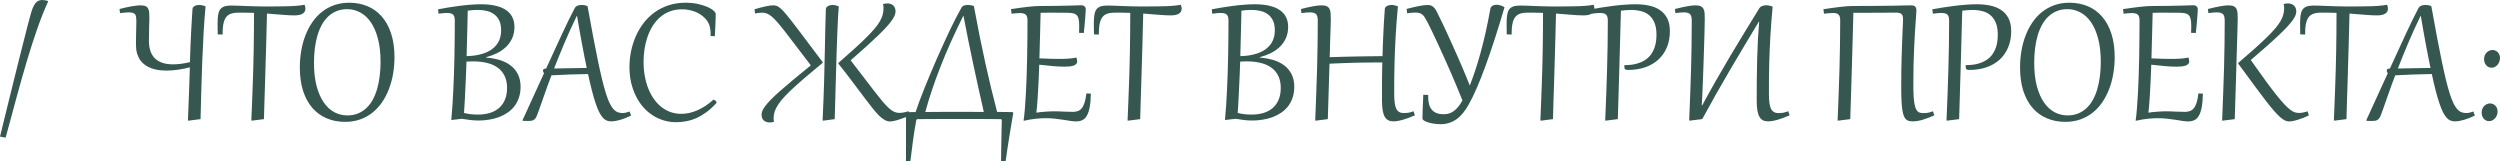 <?xml version="1.0" encoding="UTF-8"?> <svg xmlns="http://www.w3.org/2000/svg" viewBox="0 0 493.271 31.836" fill="none"><path d="M0 26.953C0.469 25.046 0.921 23.2 1.357 21.416C1.8 19.626 2.22 17.926 2.617 16.318C3.014 14.71 3.389 13.203 3.74 11.797C4.098 10.384 4.424 9.098 4.717 7.939C5.01 6.781 5.27 5.758 5.498 4.873C5.732 3.988 5.928 3.265 6.084 2.705C6.221 2.217 6.364 1.8 6.514 1.455C6.663 1.11 6.826 0.83 7.002 0.615C7.184 0.4 7.383 0.244 7.598 0.146C7.819 0.049 8.066 0 8.34 0C8.646 0 9.02 0.065 9.463 0.195L9.502 0.283C8.773 1.872 8.07 3.633 7.393 5.566C6.715 7.493 6.038 9.583 5.361 11.836C4.691 14.089 4.007 16.494 3.311 19.053C2.614 21.611 1.882 24.313 1.113 27.158L0 26.953Z" fill="#36574F"></path><path d="M26.904 4.15C26.904 3.844 26.888 3.584 26.856 3.369C26.829 3.148 26.764 2.969 26.66 2.832C26.556 2.695 26.406 2.598 26.211 2.539C26.022 2.474 25.768 2.441 25.449 2.441C25.234 2.441 24.971 2.454 24.658 2.48C24.346 2.5 24.02 2.536 23.682 2.588L23.584 1.777C24.541 1.53 25.361 1.348 26.045 1.23C26.735 1.113 27.305 1.055 27.754 1.055C28.184 1.055 28.512 1.113 28.74 1.23C28.975 1.341 29.144 1.507 29.248 1.729C29.359 1.95 29.424 2.223 29.443 2.549C29.463 2.874 29.473 3.245 29.473 3.662C29.473 4.131 29.456 4.727 29.424 5.449C29.398 6.172 29.385 7.044 29.385 8.066C29.385 8.743 29.469 9.365 29.639 9.932C29.808 10.498 30.078 10.986 30.449 11.396C30.827 11.807 31.318 12.126 31.924 12.354C32.529 12.581 33.268 12.695 34.141 12.695C34.616 12.695 35.127 12.663 35.674 12.598C36.227 12.526 36.829 12.412 37.48 12.256C37.5 11.663 37.516 11.107 37.529 10.586C37.549 10.059 37.568 9.544 37.588 9.043C37.607 8.535 37.63 8.027 37.656 7.52C37.682 7.005 37.708 6.462 37.734 5.889C37.767 5.309 37.803 4.688 37.842 4.023C37.881 3.353 37.926 2.611 37.978 1.797C37.985 1.654 38.027 1.533 38.105 1.436C38.19 1.331 38.294 1.247 38.418 1.182C38.542 1.11 38.682 1.058 38.838 1.025C38.994 0.993 39.15 0.977 39.307 0.977C39.495 0.977 39.697 1.003 39.912 1.055C40.133 1.1 40.348 1.169 40.557 1.26C40.4 2.972 40.27 4.753 40.166 6.602C40.062 8.444 39.974 10.312 39.902 12.207C39.831 14.102 39.769 16.003 39.717 17.91C39.671 19.811 39.622 21.676 39.57 23.506L37.256 23.799L37.08 23.779C37.171 21.702 37.246 19.792 37.305 18.047C37.37 16.296 37.422 14.707 37.461 13.281C36.751 13.464 36.006 13.617 35.225 13.74C34.45 13.864 33.669 13.926 32.881 13.926C32.354 13.926 31.836 13.893 31.328 13.828C30.827 13.757 30.351 13.643 29.902 13.486C29.453 13.324 29.04 13.112 28.662 12.852C28.284 12.591 27.959 12.272 27.685 11.895C27.419 11.517 27.207 11.074 27.051 10.566C26.901 10.052 26.826 9.463 26.826 8.799C26.826 8.48 26.829 8.122 26.836 7.725C26.843 7.321 26.849 6.911 26.856 6.494C26.869 6.071 26.878 5.658 26.885 5.254C26.898 4.85 26.904 4.482 26.904 4.15Z" fill="#36574F"></path><path d="M43.926 6.816L42.959 6.787C42.939 5.999 42.93 5.299 42.93 4.688C42.93 4.056 42.959 3.516 43.018 3.066C43.076 2.611 43.196 2.236 43.379 1.943C43.568 1.65 43.838 1.436 44.19 1.299C44.548 1.162 45.02 1.094 45.605 1.094C45.976 1.094 46.403 1.104 46.885 1.123C47.367 1.143 47.874 1.162 48.408 1.182C48.942 1.201 49.489 1.221 50.049 1.24C50.615 1.26 51.162 1.27 51.69 1.27C52.575 1.27 53.356 1.27 54.033 1.27C54.71 1.263 55.312 1.257 55.84 1.25C56.367 1.243 56.829 1.234 57.226 1.221C57.624 1.208 57.985 1.188 58.31 1.162C58.643 1.136 58.949 1.107 59.229 1.074C59.515 1.035 59.805 0.99 60.098 0.938C60.208 1.25 60.264 1.507 60.264 1.709C60.264 2.139 60.081 2.467 59.717 2.695C59.359 2.923 58.825 3.037 58.115 3.037C57.445 3.037 56.654 2.998 55.742 2.92C54.837 2.835 53.815 2.754 52.676 2.676C52.656 3.639 52.63 4.668 52.598 5.762C52.572 6.855 52.542 7.988 52.51 9.16C52.477 10.326 52.441 11.52 52.402 12.744C52.37 13.962 52.334 15.182 52.295 16.406C52.256 17.624 52.217 18.831 52.178 20.029C52.145 21.227 52.113 22.386 52.08 23.506L49.766 23.799L49.59 23.779C49.642 22.536 49.691 21.344 49.736 20.205C49.782 19.059 49.824 17.936 49.863 16.836C49.902 15.736 49.938 14.639 49.971 13.545C50.003 12.445 50.029 11.315 50.049 10.156C50.068 8.997 50.085 7.793 50.098 6.543C50.111 5.286 50.117 3.952 50.117 2.539C49.746 2.526 49.368 2.516 48.984 2.51C48.6 2.497 48.21 2.49 47.813 2.49C47.415 2.49 47.044 2.497 46.699 2.51C46.354 2.523 46.038 2.568 45.752 2.646C45.465 2.725 45.208 2.848 44.98 3.018C44.753 3.18 44.561 3.415 44.404 3.721C44.248 4.02 44.128 4.404 44.043 4.873C43.965 5.342 43.926 5.915 43.926 6.592V6.816Z" fill="#36574F"></path><path d="M68.096 24.043C66.787 24.043 65.586 23.815 64.492 23.359C63.398 22.904 62.454 22.227 61.66 21.328C60.872 20.43 60.257 19.313 59.815 17.979C59.378 16.637 59.16 15.081 59.16 13.311C59.16 12.191 59.251 11.097 59.434 10.029C59.616 8.962 59.889 7.956 60.254 7.012C60.618 6.061 61.071 5.192 61.611 4.404C62.152 3.61 62.783 2.926 63.506 2.354C64.228 1.781 65.039 1.335 65.937 1.016C66.836 0.697 67.822 0.537 68.897 0.537C70.205 0.537 71.406 0.765 72.5 1.221C73.594 1.676 74.534 2.354 75.322 3.252C76.116 4.15 76.732 5.27 77.168 6.611C77.611 7.952 77.832 9.505 77.832 11.27C77.832 12.389 77.741 13.483 77.559 14.551C77.376 15.618 77.103 16.628 76.738 17.578C76.374 18.522 75.921 19.391 75.381 20.186C74.841 20.973 74.209 21.654 73.486 22.227C72.764 22.799 71.953 23.245 71.055 23.564C70.156 23.883 69.17 24.043 68.096 24.043ZM68.535 22.773C69.29 22.773 69.977 22.65 70.596 22.402C71.214 22.155 71.764 21.807 72.246 21.357C72.734 20.908 73.158 20.365 73.516 19.727C73.874 19.089 74.167 18.379 74.395 17.598C74.629 16.81 74.801 15.964 74.912 15.059C75.029 14.154 75.088 13.203 75.088 12.207C75.088 10.436 74.912 8.9 74.56 7.598C74.215 6.289 73.744 5.208 73.145 4.355C72.546 3.496 71.846 2.858 71.045 2.441C70.251 2.018 69.404 1.807 68.506 1.807C67.751 1.807 67.064 1.93 66.445 2.178C65.827 2.425 65.274 2.773 64.785 3.223C64.303 3.672 63.883 4.215 63.525 4.854C63.167 5.492 62.871 6.204 62.637 6.992C62.409 7.773 62.236 8.62 62.119 9.531C62.009 10.436 61.953 11.383 61.953 12.373C61.953 14.144 62.126 15.684 62.471 16.992C62.822 18.294 63.297 19.375 63.896 20.234C64.495 21.087 65.192 21.725 65.986 22.148C66.787 22.565 67.637 22.773 68.535 22.773Z" fill="#36574F"></path><path d="M91.553 22.285C92.041 22.409 92.506 22.493 92.949 22.539C93.392 22.585 93.838 22.607 94.287 22.607C95.094 22.607 95.85 22.51 96.553 22.314C97.256 22.113 97.865 21.8 98.379 21.377C98.9 20.947 99.307 20.4 99.6 19.736C99.899 19.066 100.049 18.265 100.049 17.334C100.049 16.468 99.899 15.71 99.6 15.059C99.3 14.401 98.864 13.854 98.291 13.418C97.725 12.982 97.025 12.656 96.191 12.441C95.358 12.22 94.408 12.109 93.34 12.109C93.132 12.109 92.917 12.116 92.695 12.129C92.48 12.135 92.262 12.145 92.041 12.158C92.028 12.555 92.012 13.021 91.992 13.555C91.973 14.082 91.95 14.648 91.924 15.254C91.898 15.859 91.868 16.484 91.836 17.129C91.81 17.773 91.78 18.405 91.748 19.023C91.716 19.642 91.683 20.231 91.65 20.791C91.618 21.351 91.585 21.849 91.553 22.285ZM92.285 2.109C92.279 2.533 92.269 3.053 92.256 3.672C92.243 4.284 92.227 4.974 92.207 5.742C92.188 6.504 92.165 7.334 92.139 8.232C92.119 9.131 92.096 10.078 92.07 11.074C92.637 11.061 93.197 11.016 93.75 10.938C94.31 10.853 94.841 10.729 95.342 10.566C95.85 10.404 96.318 10.192 96.748 9.932C97.178 9.665 97.549 9.346 97.861 8.975C98.18 8.604 98.428 8.171 98.604 7.676C98.786 7.174 98.877 6.605 98.877 5.967C98.877 5.218 98.756 4.587 98.516 4.072C98.275 3.558 97.943 3.145 97.52 2.832C97.103 2.52 96.611 2.295 96.045 2.158C95.485 2.021 94.883 1.953 94.238 1.953C93.926 1.953 93.604 1.966 93.272 1.992C92.946 2.018 92.617 2.057 92.285 2.109ZM89.736 4.102C89.736 3.828 89.713 3.594 89.668 3.398C89.622 3.203 89.541 3.044 89.424 2.92C89.313 2.796 89.157 2.705 88.955 2.646C88.753 2.588 88.496 2.559 88.184 2.559C87.754 2.559 87.204 2.607 86.533 2.705L86.435 1.836C87.028 1.725 87.673 1.611 88.369 1.494C89.066 1.377 89.782 1.27 90.518 1.172C91.26 1.074 92.002 0.996 92.744 0.938C93.493 0.872 94.216 0.84 94.912 0.84C95.479 0.84 96.035 0.869 96.582 0.928C97.129 0.986 97.647 1.084 98.135 1.221C98.623 1.351 99.072 1.53 99.482 1.758C99.892 1.979 100.247 2.256 100.547 2.588C100.846 2.92 101.081 3.314 101.25 3.77C101.419 4.219 101.504 4.736 101.504 5.322C101.504 6.162 101.351 6.911 101.045 7.568C100.745 8.219 100.339 8.789 99.824 9.277C99.31 9.759 98.718 10.166 98.047 10.498C97.376 10.824 96.67 11.084 95.928 11.279V11.367C96.904 11.439 97.806 11.602 98.633 11.855C99.46 12.109 100.176 12.471 100.781 12.939C101.387 13.408 101.859 13.988 102.197 14.678C102.542 15.368 102.715 16.185 102.715 17.129C102.715 17.923 102.604 18.639 102.383 19.277C102.168 19.915 101.869 20.482 101.484 20.977C101.1 21.471 100.645 21.895 100.117 22.246C99.596 22.598 99.03 22.887 98.418 23.115C97.806 23.343 97.161 23.509 96.484 23.613C95.807 23.724 95.124 23.779 94.434 23.779C93.861 23.779 93.311 23.747 92.783 23.682C92.262 23.617 91.706 23.535 91.113 23.437L89.219 23.662L89.043 23.643C89.128 22.783 89.202 21.855 89.268 20.859C89.339 19.863 89.398 18.822 89.443 17.734C89.496 16.647 89.541 15.531 89.58 14.385C89.619 13.239 89.648 12.087 89.668 10.928C89.694 9.762 89.71 8.607 89.717 7.461C89.73 6.309 89.736 5.189 89.736 4.102Z" fill="#36574F"></path><path d="M107.588 18.193C107.354 18.857 107.148 19.437 106.973 19.932C106.803 20.42 106.654 20.846 106.523 21.211C106.393 21.576 106.279 21.891 106.182 22.158C106.084 22.419 105.993 22.656 105.908 22.871C105.804 23.118 105.687 23.311 105.557 23.447C105.426 23.584 105.286 23.682 105.137 23.74C104.987 23.805 104.824 23.841 104.649 23.848C104.473 23.861 104.287 23.867 104.092 23.867C103.981 23.867 103.844 23.864 103.682 23.857C103.512 23.857 103.359 23.854 103.223 23.848L103.086 23.75C103.867 22.057 104.606 20.439 105.303 18.896C106.006 17.354 106.683 15.876 107.334 14.463C107.197 14.248 107.129 14.069 107.129 13.926C107.129 13.665 107.337 13.532 107.754 13.525C108.945 10.908 110.007 8.604 110.938 6.611C111.868 4.613 112.689 2.943 113.398 1.602C113.463 1.478 113.548 1.377 113.652 1.299C113.757 1.214 113.87 1.149 113.994 1.104C114.118 1.058 114.248 1.025 114.385 1.006C114.521 0.986 114.655 0.977 114.785 0.977C114.974 0.977 115.159 0.993 115.342 1.025C115.524 1.058 115.719 1.12 115.928 1.211C116.338 3.47 116.712 5.505 117.051 7.314C117.396 9.118 117.715 10.726 118.008 12.139C118.301 13.551 118.578 14.785 118.838 15.84C119.098 16.888 119.349 17.79 119.59 18.545C119.831 19.294 120.072 19.912 120.313 20.4C120.553 20.889 120.801 21.273 121.055 21.553C121.315 21.833 121.588 22.028 121.875 22.139C122.161 22.249 122.474 22.305 122.813 22.305C123.034 22.305 123.258 22.279 123.486 22.227C123.714 22.174 123.965 22.1 124.238 22.002L124.512 22.803C123.763 23.174 123.047 23.457 122.363 23.652C121.68 23.848 121.074 23.945 120.547 23.945C120.247 23.945 119.964 23.89 119.697 23.779C119.437 23.669 119.183 23.48 118.936 23.213C118.695 22.939 118.457 22.575 118.223 22.119C117.995 21.663 117.764 21.091 117.529 20.4C117.295 19.71 117.054 18.89 116.807 17.939C116.559 16.982 116.299 15.872 116.025 14.609C114.821 14.622 113.63 14.652 112.451 14.697C111.279 14.736 110.065 14.792 108.809 14.863C108.555 15.534 108.324 16.149 108.115 16.709C107.914 17.269 107.738 17.764 107.588 18.193ZM115.771 13.408C115.635 12.764 115.488 12.051 115.332 11.27C115.176 10.482 115.016 9.652 114.854 8.779C114.691 7.9 114.525 6.986 114.356 6.035C114.186 5.085 114.02 4.121 113.858 3.145H113.799C112.861 5.085 112.025 6.93 111.289 8.682C110.553 10.433 109.899 12.044 109.326 13.516C110.446 13.49 111.53 13.47 112.578 13.457C113.626 13.437 114.691 13.421 115.771 13.408Z" fill="#36574F"></path><path d="M135.283 0.537C136.136 0.537 136.924 0.615 137.646 0.771C138.376 0.928 139.004 1.12 139.531 1.348C140.059 1.576 140.472 1.82 140.772 2.08C141.071 2.34 141.221 2.578 141.221 2.793C141.221 3.242 141.204 3.825 141.172 4.541C141.139 5.257 141.097 6.123 141.045 7.139L140.195 7.109C140.202 7.018 140.205 6.934 140.205 6.855C140.212 6.771 140.215 6.683 140.215 6.592C140.208 6.143 140.156 5.716 140.059 5.312C139.967 4.902 139.798 4.512 139.551 4.141C139.29 3.77 138.978 3.441 138.613 3.154C138.255 2.868 137.861 2.627 137.432 2.432C137.002 2.236 136.543 2.09 136.055 1.992C135.566 1.888 135.068 1.836 134.561 1.836C133.688 1.836 132.894 1.973 132.178 2.246C131.468 2.513 130.833 2.887 130.273 3.369C129.714 3.844 129.225 4.411 128.809 5.068C128.399 5.719 128.057 6.429 127.783 7.197C127.516 7.965 127.315 8.773 127.178 9.619C127.048 10.466 126.982 11.322 126.982 12.188C126.982 13.21 127.067 14.173 127.236 15.078C127.405 15.983 127.646 16.816 127.959 17.578C128.272 18.34 128.649 19.023 129.092 19.629C129.534 20.234 130.029 20.749 130.576 21.172C131.13 21.589 131.725 21.908 132.363 22.129C133.008 22.35 133.685 22.461 134.394 22.461C134.889 22.461 135.397 22.409 135.918 22.305C136.445 22.194 136.979 22.025 137.52 21.797C138.06 21.563 138.604 21.27 139.15 20.918C139.704 20.56 140.254 20.133 140.801 19.639C140.853 19.665 140.911 19.697 140.976 19.736C141.048 19.775 141.113 19.821 141.172 19.873C141.231 19.919 141.279 19.971 141.318 20.029C141.364 20.088 141.387 20.146 141.387 20.205C141.387 20.244 141.361 20.299 141.309 20.371C140.671 21.074 140.026 21.663 139.375 22.139C138.724 22.614 138.07 22.998 137.412 23.291C136.755 23.584 136.09 23.792 135.42 23.916C134.756 24.046 134.092 24.111 133.428 24.111C132.549 24.111 131.709 23.988 130.908 23.74C130.114 23.499 129.375 23.151 128.691 22.695C128.008 22.24 127.389 21.689 126.836 21.045C126.282 20.394 125.81 19.665 125.42 18.857C125.029 18.05 124.726 17.174 124.512 16.23C124.303 15.28 124.199 14.277 124.199 13.223C124.199 12.207 124.3 11.188 124.502 10.166C124.71 9.137 125.016 8.154 125.42 7.217C125.83 6.279 126.341 5.404 126.953 4.59C127.572 3.776 128.291 3.07 129.111 2.471C129.932 1.865 130.856 1.393 131.885 1.055C132.913 0.71 134.046 0.537 135.283 0.537Z" fill="#36574F"></path><path d="M165.42 12.422C166.624 11.367 167.679 10.43 168.584 9.609C169.495 8.789 170.28 8.05 170.938 7.393C171.602 6.735 172.152 6.146 172.588 5.625C173.024 5.104 173.369 4.619 173.623 4.17C173.883 3.714 174.066 3.278 174.17 2.861C174.274 2.438 174.326 2.002 174.326 1.553C174.326 1.331 174.297 1.117 174.238 0.908L174.268 0.791C174.541 0.713 174.811 0.674 175.078 0.674C175.313 0.674 175.527 0.706 175.723 0.771C175.918 0.837 176.087 0.934 176.23 1.064C176.38 1.195 176.494 1.361 176.572 1.563C176.657 1.758 176.699 1.986 176.699 2.246C176.699 2.487 176.641 2.754 176.523 3.047C176.413 3.333 176.221 3.669 175.947 4.053C175.68 4.43 175.326 4.863 174.883 5.352C174.44 5.833 173.89 6.393 173.232 7.031C172.575 7.663 171.8 8.382 170.908 9.189C170.023 9.99 169.001 10.895 167.842 11.904C168.871 13.226 169.772 14.401 170.547 15.43C171.328 16.452 172.015 17.347 172.608 18.115C173.206 18.883 173.727 19.531 174.17 20.059C174.619 20.586 175.026 21.016 175.391 21.348C175.762 21.673 176.107 21.911 176.426 22.061C176.751 22.204 177.09 22.275 177.441 22.275C177.682 22.275 177.969 22.246 178.301 22.187C178.633 22.129 178.945 22.044 179.238 21.934L179.512 22.734C179.199 22.897 178.857 23.053 178.486 23.203C178.122 23.346 177.76 23.473 177.402 23.584C177.051 23.701 176.719 23.792 176.406 23.857C176.094 23.929 175.84 23.965 175.645 23.965C175.274 23.965 174.912 23.867 174.561 23.672C174.209 23.483 173.831 23.19 173.428 22.793C173.024 22.389 172.578 21.878 172.09 21.26C171.602 20.641 171.039 19.909 170.4 19.062C169.769 18.216 169.043 17.253 168.223 16.172C167.409 15.085 166.471 13.874 165.41 12.539L165.42 12.422ZM162.324 12.393C161.172 13.35 160.13 14.222 159.199 15.01C158.275 15.791 157.454 16.51 156.738 17.168C156.022 17.819 155.404 18.421 154.883 18.975C154.368 19.521 153.945 20.039 153.613 20.527C153.281 21.016 153.034 21.484 152.871 21.934C152.715 22.383 152.637 22.835 152.637 23.291C152.637 23.395 152.643 23.506 152.656 23.623C152.669 23.74 152.686 23.851 152.705 23.955L152.676 24.043C152.533 24.089 152.393 24.118 152.256 24.131C152.126 24.15 151.999 24.16 151.875 24.16C151.38 24.16 150.986 24.027 150.693 23.76C150.407 23.493 150.264 23.125 150.264 22.656C150.264 22.409 150.316 22.148 150.42 21.875C150.524 21.602 150.713 21.286 150.986 20.928C151.26 20.563 151.628 20.143 152.09 19.668C152.552 19.193 153.145 18.636 153.867 17.998C154.59 17.354 155.452 16.615 156.455 15.781C157.458 14.941 158.633 13.978 159.98 12.891C158.848 11.413 157.868 10.13 157.041 9.043C156.221 7.956 155.511 7.028 154.912 6.26C154.313 5.485 153.799 4.857 153.369 4.375C152.946 3.887 152.565 3.506 152.226 3.232C151.888 2.952 151.569 2.76 151.269 2.656C150.977 2.552 150.657 2.5 150.313 2.5C150.124 2.5 149.915 2.516 149.687 2.549C149.46 2.575 149.225 2.611 148.984 2.656L148.877 1.826C149.697 1.585 150.417 1.396 151.035 1.26C151.654 1.123 152.149 1.055 152.52 1.055C152.715 1.055 152.897 1.074 153.066 1.113C153.242 1.146 153.424 1.224 153.613 1.348C153.802 1.465 154.01 1.637 154.238 1.865C154.473 2.087 154.749 2.386 155.068 2.764C155.387 3.141 155.759 3.604 156.182 4.15C156.611 4.697 157.119 5.358 157.705 6.133C158.291 6.901 158.962 7.793 159.717 8.809C160.478 9.818 161.351 10.973 162.334 12.275L162.324 12.393ZM162.305 23.779C162.435 21.012 162.532 18.506 162.598 16.26C162.663 14.014 162.712 11.995 162.744 10.205C162.783 8.408 162.816 6.82 162.842 5.439C162.868 4.053 162.904 2.839 162.949 1.797C162.956 1.647 163.004 1.52 163.096 1.416C163.193 1.312 163.307 1.227 163.438 1.162C163.568 1.097 163.704 1.051 163.848 1.025C163.997 0.993 164.128 0.977 164.238 0.977C164.492 0.977 164.723 1.006 164.932 1.064C165.14 1.123 165.329 1.188 165.498 1.26C165.446 1.774 165.397 2.474 165.352 3.359C165.306 4.245 165.26 5.264 165.215 6.416C165.169 7.568 165.124 8.831 165.078 10.205C165.039 11.572 164.997 12.995 164.951 14.473C164.912 15.944 164.87 17.448 164.824 18.984C164.785 20.514 164.743 22.021 164.697 23.506L162.48 23.799L162.305 23.779Z" fill="#36574F"></path><path d="M197.519 31.807C197.526 31.234 197.532 30.645 197.539 30.039C197.552 29.434 197.562 28.844 197.568 28.271C197.581 27.699 197.591 27.152 197.598 26.631C197.611 26.117 197.62 25.658 197.627 25.254C197.633 24.857 197.64 24.531 197.646 24.277C197.653 24.023 197.656 23.87 197.656 23.818C197.656 23.669 197.63 23.577 197.578 23.545C197.532 23.519 197.428 23.506 197.266 23.506C196.231 23.499 195.241 23.493 194.297 23.486C193.359 23.48 192.406 23.477 191.436 23.477H189.453C187.676 23.477 186.104 23.48 184.736 23.486C183.369 23.486 182.188 23.493 181.191 23.506C181.107 23.506 181.038 23.509 180.986 23.516C180.941 23.522 180.902 23.538 180.869 23.564C180.843 23.59 180.82 23.63 180.801 23.682C180.788 23.734 180.772 23.809 180.752 23.906C180.511 25.228 180.303 26.543 180.127 27.852C179.951 29.167 179.782 30.495 179.619 31.836L178.75 31.807C178.756 31.409 178.76 31.016 178.76 30.625C178.76 30.234 178.76 29.844 178.76 29.453V24.717C178.76 24.32 178.76 23.923 178.76 23.525C178.76 23.128 178.756 22.731 178.75 22.334C178.75 22.217 178.815 22.152 178.945 22.139C179.219 22.132 179.499 22.126 179.785 22.119C180.072 22.113 180.361 22.109 180.654 22.109C180.856 21.497 181.104 20.794 181.396 20C181.696 19.206 182.025 18.356 182.383 17.451C182.747 16.546 183.135 15.602 183.545 14.619C183.955 13.636 184.378 12.646 184.814 11.65C185.251 10.654 185.69 9.674 186.133 8.711C186.576 7.741 187.005 6.816 187.422 5.937C187.845 5.059 188.249 4.245 188.633 3.496C189.017 2.747 189.369 2.096 189.688 1.543C189.831 1.296 190.023 1.139 190.264 1.074C190.504 1.009 190.755 0.977 191.016 0.977C191.204 0.977 191.39 0.993 191.572 1.025C191.755 1.058 191.95 1.12 192.158 1.211C192.536 3.275 192.91 5.231 193.281 7.08C193.652 8.923 194.027 10.697 194.404 12.402C194.782 14.108 195.163 15.758 195.547 17.354C195.937 18.949 196.335 20.524 196.738 22.08C197.468 22.087 198.092 22.093 198.613 22.1C199.141 22.106 199.509 22.113 199.717 22.119C199.853 22.119 199.922 22.178 199.922 22.295V22.334C199.922 22.341 199.915 22.376 199.902 22.441C199.772 23.184 199.642 23.949 199.512 24.736C199.382 25.524 199.251 26.318 199.121 27.119C198.997 27.92 198.874 28.717 198.75 29.512C198.633 30.306 198.522 31.081 198.418 31.836L197.519 31.807ZM190.908 22.07C191.397 22.07 191.911 22.074 192.451 22.08C192.992 22.08 193.545 22.08 194.111 22.08C193.747 20.479 193.392 18.9 193.047 17.344C192.702 15.781 192.363 14.222 192.031 12.666C191.699 11.11 191.374 9.544 191.055 7.969C190.736 6.387 190.42 4.779 190.107 3.145H190.049C189.144 4.974 188.314 6.729 187.559 8.408C186.81 10.088 186.13 11.712 185.518 13.281C184.906 14.844 184.355 16.357 183.867 17.822C183.379 19.281 182.946 20.706 182.568 22.1C183.441 22.087 184.297 22.08 185.137 22.08C185.983 22.074 186.751 22.07 187.441 22.07H190.908Z" fill="#36574F"></path><path d="M202.734 4.102C202.734 3.828 202.712 3.594 202.666 3.398C202.627 3.203 202.549 3.047 202.432 2.93C202.321 2.806 202.165 2.718 201.963 2.666C201.761 2.607 201.501 2.578 201.182 2.578C200.973 2.578 200.739 2.591 200.479 2.617C200.218 2.637 199.922 2.666 199.59 2.705L199.482 1.797C200.121 1.699 200.713 1.615 201.26 1.543C201.807 1.465 202.318 1.4 202.793 1.348C203.275 1.289 203.724 1.247 204.141 1.221C204.557 1.195 204.951 1.182 205.322 1.182C206.351 1.182 207.324 1.175 208.242 1.162C209.167 1.143 209.984 1.126 210.693 1.113C211.41 1.094 211.996 1.077 212.451 1.064C212.913 1.045 213.197 1.035 213.301 1.035C213.6 1.035 213.828 1.107 213.984 1.25C214.147 1.387 214.229 1.602 214.229 1.895C214.229 2.012 214.216 2.24 214.19 2.578C214.17 2.917 214.141 3.307 214.102 3.75C214.069 4.186 214.03 4.648 213.984 5.137C213.939 5.625 213.89 6.081 213.838 6.504L212.9 6.475C212.913 6.227 212.923 5.996 212.93 5.781C212.936 5.566 212.939 5.365 212.939 5.176C212.939 4.629 212.907 4.186 212.842 3.848C212.777 3.503 212.656 3.232 212.481 3.037C212.311 2.842 212.077 2.708 211.777 2.637C211.478 2.565 211.097 2.526 210.635 2.52C209.99 2.513 209.424 2.51 208.935 2.51C208.447 2.503 207.978 2.5 207.529 2.5H207.012C206.764 2.5 206.51 2.503 206.25 2.51C205.996 2.51 205.687 2.516 205.322 2.529C205.309 3.07 205.293 3.675 205.273 4.346C205.26 5.01 205.244 5.723 205.225 6.484C205.205 7.246 205.182 8.05 205.156 8.896C205.137 9.743 205.114 10.615 205.088 11.514C205.928 11.553 206.673 11.582 207.324 11.602C207.975 11.615 208.577 11.621 209.131 11.621C209.802 11.621 210.394 11.602 210.908 11.562C211.429 11.517 211.921 11.449 212.383 11.357C212.487 11.644 212.539 11.901 212.539 12.129C212.539 12.318 212.481 12.477 212.363 12.607C212.246 12.738 212.08 12.845 211.865 12.93C211.65 13.008 211.39 13.066 211.084 13.105C210.778 13.138 210.436 13.154 210.059 13.154C209.388 13.154 208.626 13.118 207.773 13.047C206.927 12.969 206.019 12.874 205.049 12.764C205.036 13.141 205.02 13.597 205 14.131C204.981 14.658 204.958 15.221 204.932 15.82C204.906 16.419 204.873 17.035 204.834 17.666C204.801 18.291 204.766 18.893 204.727 19.473C204.694 20.046 204.655 20.573 204.609 21.055C204.57 21.53 204.528 21.921 204.483 22.227C205.114 22.135 205.729 22.07 206.328 22.031C206.927 21.986 207.471 21.963 207.959 21.963C208.643 21.963 209.281 21.982 209.873 22.021C210.472 22.054 211.064 22.07 211.65 22.07C212.041 22.07 212.383 22.018 212.676 21.914C212.975 21.803 213.236 21.611 213.457 21.338C213.679 21.058 213.861 20.684 214.004 20.215C214.154 19.746 214.271 19.15 214.355 18.428L215.234 18.477C215.215 19.57 215.137 20.472 215 21.182C214.863 21.891 214.671 22.451 214.424 22.861C214.183 23.271 213.887 23.555 213.535 23.711C213.183 23.874 212.786 23.955 212.344 23.955C211.992 23.955 211.605 23.923 211.182 23.857C210.758 23.792 210.296 23.717 209.795 23.633C209.294 23.555 208.75 23.483 208.164 23.418C207.585 23.353 206.96 23.32 206.289 23.32C205.697 23.32 205.042 23.359 204.326 23.437C203.616 23.509 202.887 23.633 202.139 23.809L201.963 23.789C202.061 23.138 202.145 22.35 202.217 21.426C202.295 20.501 202.363 19.492 202.422 18.398C202.48 17.298 202.529 16.139 202.568 14.922C202.607 13.704 202.64 12.477 202.666 11.24C202.692 9.997 202.708 8.77 202.715 7.559C202.728 6.341 202.734 5.189 202.734 4.102Z" fill="#36574F"></path><path d="M216.816 6.816L215.85 6.787C215.83 5.999 215.82 5.299 215.82 4.688C215.82 4.056 215.85 3.516 215.908 3.066C215.967 2.611 216.087 2.236 216.27 1.943C216.458 1.65 216.729 1.436 217.08 1.299C217.438 1.162 217.91 1.094 218.496 1.094C218.867 1.094 219.294 1.104 219.775 1.123C220.257 1.143 220.765 1.162 221.299 1.182C221.833 1.201 222.379 1.221 222.939 1.24C223.506 1.26 224.053 1.27 224.58 1.27C225.466 1.27 226.247 1.27 226.924 1.27C227.601 1.263 228.203 1.257 228.731 1.25C229.258 1.243 229.72 1.234 230.117 1.221C230.514 1.208 230.876 1.188 231.201 1.162C231.533 1.136 231.839 1.107 232.119 1.074C232.406 1.035 232.695 0.99 232.988 0.938C233.099 1.25 233.154 1.507 233.154 1.709C233.154 2.139 232.972 2.467 232.607 2.695C232.249 2.923 231.715 3.037 231.006 3.037C230.335 3.037 229.544 2.998 228.633 2.92C227.728 2.835 226.706 2.754 225.567 2.676C225.547 3.639 225.521 4.668 225.488 5.762C225.462 6.855 225.433 7.988 225.4 9.16C225.368 10.326 225.332 11.52 225.293 12.744C225.26 13.962 225.225 15.182 225.185 16.406C225.146 17.624 225.107 18.831 225.068 20.029C225.036 21.227 225.003 22.386 224.971 23.506L222.656 23.799L222.48 23.779C222.533 22.536 222.581 21.344 222.627 20.205C222.673 19.059 222.715 17.936 222.754 16.836C222.793 15.736 222.829 14.639 222.861 13.545C222.894 12.445 222.92 11.315 222.939 10.156C222.959 8.997 222.975 7.793 222.988 6.543C223.001 5.286 223.008 3.952 223.008 2.539C222.637 2.526 222.259 2.516 221.875 2.51C221.491 2.497 221.1 2.49 220.703 2.49C220.306 2.49 219.935 2.497 219.59 2.51C219.245 2.523 218.929 2.568 218.642 2.646C218.356 2.725 218.099 2.848 217.871 3.018C217.643 3.18 217.451 3.415 217.295 3.721C217.139 4.02 217.018 4.404 216.934 4.873C216.856 5.342 216.816 5.915 216.816 6.592V6.816Z" fill="#36574F"></path><path d="M244.209 22.285C244.697 22.409 245.163 22.493 245.605 22.539C246.048 22.585 246.494 22.607 246.943 22.607C247.751 22.607 248.506 22.51 249.209 22.314C249.912 22.113 250.521 21.8 251.036 21.377C251.556 20.947 251.963 20.4 252.256 19.736C252.555 19.066 252.705 18.265 252.705 17.334C252.705 16.468 252.555 15.71 252.256 15.059C251.956 14.401 251.521 13.854 250.946 13.418C250.382 12.982 249.681 12.656 248.848 12.441C248.014 12.22 247.064 12.109 245.996 12.109C245.788 12.109 245.573 12.116 245.352 12.129C245.137 12.135 244.919 12.145 244.697 12.158C244.684 12.555 244.668 13.021 244.648 13.555C244.629 14.082 244.606 14.648 244.58 15.254C244.554 15.859 244.525 16.484 244.492 17.129C244.466 17.773 244.437 18.405 244.404 19.023C244.372 19.642 244.339 20.231 244.307 20.791C244.274 21.351 244.242 21.849 244.209 22.285ZM244.942 2.109C244.935 2.533 244.925 3.053 244.912 3.672C244.899 4.284 244.883 4.974 244.863 5.742C244.844 6.504 244.821 7.334 244.795 8.232C244.775 9.131 244.753 10.078 244.727 11.074C245.293 11.061 245.853 11.016 246.406 10.938C246.966 10.853 247.497 10.729 247.998 10.566C248.506 10.404 248.975 10.192 249.404 9.932C249.834 9.665 250.204 9.346 250.516 8.975C250.836 8.604 251.084 8.171 251.259 7.676C251.441 7.174 251.533 6.605 251.533 5.967C251.533 5.218 251.414 4.587 251.171 4.072C250.931 3.558 250.599 3.145 250.177 2.832C249.759 2.52 249.268 2.295 248.701 2.158C248.141 2.021 247.539 1.953 246.895 1.953C246.582 1.953 246.26 1.966 245.928 1.992C245.602 2.018 245.273 2.057 244.942 2.109ZM242.392 4.102C242.392 3.828 242.37 3.594 242.324 3.398C242.279 3.203 242.197 3.044 242.08 2.92C241.969 2.796 241.813 2.705 241.611 2.646C241.409 2.588 241.152 2.559 240.84 2.559C240.41 2.559 239.86 2.607 239.189 2.705L239.092 1.836C239.684 1.725 240.329 1.611 241.025 1.494C241.722 1.377 242.438 1.27 243.174 1.172C243.916 1.074 244.658 0.996 245.4 0.938C246.149 0.872 246.872 0.84 247.568 0.84C248.135 0.84 248.691 0.869 249.238 0.928C249.785 0.986 250.302 1.084 250.791 1.221C251.279 1.351 251.728 1.53 252.138 1.758C252.548 1.979 252.903 2.256 253.203 2.588C253.503 2.92 253.737 3.314 253.907 3.77C254.075 4.219 254.16 4.736 254.16 5.322C254.16 6.162 254.007 6.911 253.7 7.568C253.403 8.219 252.995 8.789 252.481 9.277C251.966 9.759 251.374 10.166 250.704 10.498C250.032 10.824 249.326 11.084 248.584 11.279V11.367C249.561 11.439 250.461 11.602 251.289 11.855C252.116 12.109 252.833 12.471 253.438 12.939C254.042 13.408 254.515 13.988 254.854 14.678C255.199 15.368 255.372 16.185 255.372 17.129C255.372 17.923 255.259 18.639 255.039 19.277C254.824 19.915 254.525 20.482 254.14 20.977C253.757 21.471 253.3 21.895 252.773 22.246C252.253 22.598 251.686 22.887 251.074 23.115C250.461 23.343 249.818 23.509 249.141 23.613C248.464 23.724 247.78 23.779 247.09 23.779C246.517 23.779 245.967 23.747 245.44 23.682C244.919 23.617 244.362 23.535 243.77 23.437L241.875 23.662L241.699 23.643C241.784 22.783 241.859 21.855 241.924 20.859C241.995 19.863 242.054 18.822 242.1 17.734C242.152 16.647 242.197 15.531 242.236 14.385C242.276 13.239 242.305 12.087 242.324 10.928C242.35 9.762 242.366 8.607 242.373 7.461C242.386 6.309 242.392 5.189 242.392 4.102Z" fill="#36574F"></path><path d="M262.578 3.672C262.578 3.945 262.571 4.297 262.558 4.727C262.546 5.15 262.528 5.671 262.511 6.289C262.491 6.908 262.468 7.63 262.441 8.457C262.416 9.277 262.388 10.218 262.363 11.279C263.301 11.247 264.203 11.221 265.067 11.201C265.934 11.175 266.786 11.156 267.626 11.143C268.473 11.123 269.32 11.11 270.165 11.104C271.012 11.09 271.884 11.081 272.784 11.074C272.804 10.41 272.821 9.746 272.841 9.082C272.869 8.418 272.896 7.718 272.929 6.982C272.961 6.247 273.001 5.456 273.046 4.609C273.098 3.763 273.161 2.826 273.233 1.797C273.238 1.654 273.281 1.533 273.358 1.436C273.443 1.331 273.548 1.247 273.671 1.182C273.803 1.11 273.946 1.058 274.101 1.025C274.258 0.993 274.413 0.977 274.57 0.977C274.76 0.977 274.96 1.003 275.175 1.055C275.397 1.1 275.612 1.169 275.82 1.26C275.722 2.327 275.635 3.35 275.557 4.326C275.485 5.303 275.422 6.253 275.37 7.178C275.32 8.102 275.272 9.017 275.235 9.922C275.195 10.82 275.165 11.729 275.148 12.646C275.128 13.564 275.11 14.502 275.098 15.459C275.09 16.416 275.088 17.415 275.088 18.457C275.088 19.147 275.118 19.736 275.175 20.225C275.235 20.713 275.335 21.113 275.477 21.426C275.627 21.732 275.827 21.956 276.075 22.1C276.322 22.243 276.632 22.314 277.002 22.314C277.269 22.314 277.546 22.295 277.831 22.256C278.119 22.21 278.473 22.109 278.896 21.953L279.171 22.754C278.701 22.956 278.266 23.132 277.861 23.281C277.456 23.431 277.079 23.555 276.729 23.652C276.384 23.75 276.062 23.822 275.762 23.867C275.462 23.919 275.175 23.945 274.903 23.945C274.53 23.945 274.205 23.874 273.926 23.73C273.646 23.594 273.411 23.366 273.223 23.047C273.041 22.728 272.904 22.308 272.814 21.787C272.721 21.266 272.676 20.622 272.676 19.854V17.637C272.676 17.122 272.676 16.634 272.676 16.172C272.681 15.703 272.689 15.251 272.696 14.814C272.701 14.378 272.709 13.955 272.714 13.545C272.721 13.135 272.731 12.728 272.744 12.324C271.847 12.324 270.974 12.327 270.127 12.334C269.288 12.34 268.443 12.354 267.599 12.373C266.759 12.393 265.902 12.419 265.03 12.451C264.163 12.484 263.261 12.523 262.323 12.568L261.991 23.506L259.677 23.799L259.502 23.779C259.58 21.911 259.647 20.137 259.707 18.457C259.772 16.771 259.827 15.133 259.872 13.545C259.92 11.956 259.952 10.391 259.97 8.848C259.997 7.305 260.01 5.739 260.01 4.15C260.01 3.844 259.987 3.584 259.942 3.369C259.902 3.148 259.825 2.969 259.707 2.832C259.59 2.695 259.427 2.598 259.22 2.539C259.018 2.474 258.758 2.441 258.438 2.441C258.008 2.441 257.458 2.49 256.786 2.588L256.689 1.777C257.633 1.536 258.435 1.357 259.092 1.24C259.75 1.117 260.299 1.055 260.742 1.055C261.179 1.055 261.521 1.113 261.769 1.23C262.016 1.341 262.196 1.51 262.313 1.738C262.438 1.96 262.513 2.233 262.538 2.559C262.566 2.884 262.578 3.255 262.578 3.672Z" fill="#36574F"></path><path d="M281.817 18.74C281.809 18.831 281.804 18.91 281.797 18.975C281.797 19.033 281.797 19.105 281.797 19.189C281.797 19.717 281.854 20.189 281.972 20.605C282.089 21.022 282.272 21.374 282.519 21.66C282.767 21.947 283.084 22.165 283.466 22.314C283.851 22.464 284.311 22.539 284.843 22.539C285.183 22.539 285.51 22.497 285.83 22.412C286.15 22.327 286.457 22.181 286.757 21.973C287.065 21.764 287.364 21.488 287.657 21.143C287.957 20.791 288.256 20.348 288.554 19.814C288.216 18.955 287.849 18.057 287.452 17.119C287.06 16.175 286.657 15.225 286.24 14.268C285.823 13.304 285.4 12.35 284.97 11.406C284.548 10.456 284.133 9.551 283.731 8.691C283.334 7.826 282.951 7.018 282.589 6.27C282.224 5.514 281.894 4.85 281.602 4.277C281.425 3.939 281.262 3.656 281.112 3.428C280.97 3.193 280.81 3.008 280.635 2.871C280.465 2.728 280.268 2.627 280.04 2.568C279.81 2.51 279.528 2.48 279.191 2.48C278.943 2.48 278.698 2.493 278.456 2.52C278.209 2.539 277.939 2.575 277.646 2.627L277.539 1.758C278.424 1.53 279.218 1.344 279.923 1.201C280.632 1.058 281.22 0.986 281.69 0.986C281.799 0.986 281.924 0.996 282.059 1.016C282.197 1.035 282.337 1.081 282.482 1.152C282.629 1.224 282.779 1.331 282.929 1.475C283.079 1.618 283.224 1.813 283.359 2.061C283.521 2.367 283.721 2.764 283.956 3.252C284.196 3.734 284.461 4.277 284.746 4.883C285.033 5.488 285.335 6.139 285.655 6.836C285.973 7.526 286.295 8.239 286.622 8.975C286.952 9.704 287.282 10.436 287.607 11.172C287.934 11.908 288.241 12.62 288.536 13.311C288.829 13.994 289.099 14.642 289.346 15.254C289.601 15.859 289.818 16.4 290.001 16.875C290.345 16.003 290.693 15.042 291.045 13.994C291.398 12.946 291.745 11.797 292.09 10.547C292.435 9.297 292.774 7.943 293.107 6.484C293.437 5.02 293.756 3.438 294.061 1.738C294.089 1.589 294.141 1.465 294.219 1.367C294.304 1.263 294.401 1.178 294.511 1.113C294.629 1.048 294.756 1.003 294.893 0.977C295.028 0.951 295.166 0.938 295.303 0.938C295.576 0.938 295.85 0.986 296.123 1.084C296.403 1.175 296.648 1.292 296.855 1.436C296.205 3.636 295.566 5.706 294.941 7.646C294.316 9.58 293.704 11.364 293.107 12.998C292.512 14.626 291.935 16.09 291.368 17.393C290.808 18.688 290.261 19.798 289.726 20.723C289.408 21.283 289.066 21.794 288.701 22.256C288.336 22.718 287.934 23.115 287.489 23.447C287.047 23.779 286.56 24.036 286.025 24.219C285.498 24.408 284.913 24.502 284.268 24.502C283.779 24.502 283.316 24.466 282.881 24.395C282.444 24.329 282.059 24.242 281.729 24.131C281.402 24.027 281.142 23.909 280.947 23.779C280.757 23.649 280.665 23.519 280.665 23.389C280.665 23.187 280.667 22.907 280.675 22.549C280.687 22.191 280.7 21.794 280.712 21.357C280.732 20.921 280.752 20.472 280.772 20.01C280.79 19.541 280.81 19.102 280.83 18.691L281.817 18.74Z" fill="#36574F"></path><path d="M298.262 6.816L297.295 6.787C297.275 5.999 297.265 5.299 297.265 4.688C297.265 4.056 297.295 3.516 297.355 3.066C297.412 2.611 297.532 2.236 297.715 1.943C297.904 1.65 298.174 1.436 298.524 1.299C298.884 1.162 299.356 1.094 299.941 1.094C300.313 1.094 300.738 1.104 301.22 1.123C301.703 1.143 302.21 1.162 302.745 1.182C303.277 1.201 303.824 1.221 304.384 1.24C304.951 1.26 305.498 1.27 306.026 1.27C306.91 1.27 307.692 1.27 308.37 1.27C309.047 1.263 309.649 1.257 310.176 1.25C310.704 1.243 311.166 1.234 311.563 1.221C311.96 1.208 312.32 1.188 312.648 1.162C312.978 1.136 313.285 1.107 313.565 1.074C313.852 1.035 314.139 0.99 314.434 0.938C314.544 1.25 314.599 1.507 314.599 1.709C314.599 2.139 314.417 2.467 314.052 2.695C313.695 2.923 313.16 3.037 312.45 3.037C311.781 3.037 310.988 2.998 310.079 2.92C309.174 2.835 308.152 2.754 307.013 2.676C306.993 3.639 306.965 4.668 306.933 5.762C306.908 6.855 306.878 7.988 306.845 9.16C306.813 10.326 306.778 11.52 306.738 12.744C306.705 13.962 306.67 15.182 306.63 16.406C306.593 17.624 306.553 18.831 306.513 20.029C306.481 21.227 306.448 22.386 306.416 23.506L304.102 23.799L303.927 23.779C303.977 22.536 304.027 21.344 304.072 20.205C304.117 19.059 304.159 17.936 304.199 16.836C304.239 15.736 304.274 14.639 304.307 13.545C304.339 12.445 304.364 11.315 304.384 10.156C304.404 8.997 304.421 7.793 304.434 6.543C304.446 5.286 304.454 3.952 304.454 2.539C304.082 2.526 303.704 2.516 303.319 2.51C302.937 2.497 302.545 2.49 302.148 2.49C301.75 2.49 301.38 2.497 301.036 2.51C300.691 2.523 300.373 2.568 300.088 2.646C299.801 2.725 299.544 2.848 299.316 3.018C299.089 3.18 298.897 3.415 298.739 3.721C298.584 4.02 298.464 4.404 298.379 4.873C298.302 5.342 298.262 5.915 298.262 6.592V6.816Z" fill="#36574F"></path><path d="M317.236 4.102C317.236 3.828 317.213 3.594 317.168 3.398C317.123 3.203 317.041 3.044 316.923 2.92C316.813 2.796 316.656 2.705 316.456 2.646C316.253 2.588 315.996 2.559 315.684 2.559C315.254 2.559 314.704 2.607 314.032 2.705L313.917 1.836C314.527 1.725 315.196 1.611 315.919 1.494C316.648 1.377 317.393 1.27 318.155 1.172C318.922 1.074 319.692 0.996 320.459 0.938C321.234 0.872 321.976 0.84 322.686 0.84C323.623 0.84 324.502 0.924 325.322 1.094C326.149 1.263 326.869 1.553 327.481 1.963C328.098 2.367 328.588 2.91 328.945 3.594C329.302 4.277 329.482 5.13 329.482 6.152C329.482 7.344 329.28 8.415 328.878 9.365C328.48 10.309 327.921 11.11 327.198 11.768C326.474 12.425 325.607 12.93 324.59 13.281C323.58 13.626 322.463 13.799 321.241 13.799C320.966 13.799 320.774 13.757 320.664 13.672C320.554 13.587 320.499 13.405 320.499 13.125V12.998C320.499 12.933 320.502 12.884 320.509 12.852C321.466 12.852 322.286 12.754 322.968 12.559C323.66 12.357 324.237 12.093 324.707 11.768C325.177 11.436 325.549 11.061 325.829 10.645C326.109 10.221 326.324 9.788 326.474 9.346C326.624 8.896 326.721 8.454 326.769 8.018C326.814 7.581 326.836 7.187 326.836 6.836C326.836 5.892 326.704 5.107 326.436 4.482C326.174 3.851 325.817 3.35 325.362 2.979C324.912 2.607 324.385 2.347 323.78 2.197C323.173 2.041 322.528 1.963 321.846 1.963C321.501 1.963 321.169 1.976 320.849 2.002C320.537 2.028 320.194 2.064 319.824 2.109C319.812 2.611 319.792 3.281 319.767 4.121C319.747 4.961 319.719 5.928 319.687 7.021C319.662 8.109 319.629 9.303 319.589 10.605C319.552 11.901 319.512 13.258 319.472 14.678C319.435 16.09 319.392 17.546 319.345 19.043C319.3 20.534 319.255 22.021 319.21 23.506L316.896 23.799L316.718 23.779C316.796 21.911 316.868 20.14 316.933 18.467C316.998 16.794 317.051 15.166 317.091 13.584C317.136 11.995 317.171 10.426 317.198 8.877C317.223 7.321 317.236 5.729 317.236 4.102Z" fill="#36574F"></path><path d="M333.798 4.15C333.798 3.844 333.775 3.584 333.73 3.369C333.69 3.148 333.613 2.969 333.496 2.832C333.378 2.695 333.216 2.598 333.008 2.539C332.806 2.474 332.546 2.441 332.226 2.441C331.796 2.441 331.247 2.49 330.577 2.588L330.479 1.777C331.421 1.536 332.224 1.357 332.881 1.24C333.538 1.117 334.088 1.055 334.53 1.055C334.967 1.055 335.31 1.113 335.557 1.23C335.804 1.341 335.987 1.51 336.104 1.738C336.227 1.96 336.302 2.233 336.329 2.559C336.354 2.884 336.367 3.255 336.367 3.672C336.367 3.835 336.362 4.131 336.347 4.561C336.342 4.984 336.332 5.508 336.319 6.133C336.304 6.751 336.287 7.451 336.259 8.232C336.239 9.007 336.214 9.827 336.182 10.693C336.157 11.553 336.127 12.438 336.094 13.35C336.062 14.255 336.029 15.146 335.997 16.025C335.964 16.904 335.927 17.751 335.889 18.564C335.849 19.378 335.809 20.124 335.772 20.801L335.849 20.811C336.749 19.137 337.654 17.503 338.566 15.908C339.483 14.307 340.407 12.718 341.337 11.143C342.276 9.567 343.226 7.992 344.191 6.416C345.153 4.84 346.137 3.239 347.139 1.611C347.197 1.514 347.277 1.429 347.374 1.357C347.477 1.286 347.589 1.227 347.704 1.182C347.829 1.13 347.959 1.094 348.096 1.074C348.231 1.048 348.369 1.035 348.506 1.035C348.693 1.035 348.896 1.061 349.111 1.113C349.333 1.159 349.548 1.227 349.755 1.318C349.658 2.386 349.571 3.408 349.493 4.385C349.421 5.355 349.358 6.302 349.306 7.227C349.256 8.145 349.208 9.053 349.171 9.951C349.131 10.843 349.101 11.748 349.081 12.666C349.063 13.577 349.046 14.512 349.033 15.469C349.026 16.419 349.023 17.415 349.023 18.457C349.023 19.147 349.053 19.736 349.111 20.225C349.171 20.713 349.271 21.113 349.413 21.426C349.563 21.732 349.763 21.956 350.01 22.1C350.258 22.243 350.568 22.314 350.937 22.314C351.205 22.314 351.482 22.295 351.767 22.256C352.054 22.21 352.409 22.109 352.832 21.953L353.106 22.754C352.637 22.956 352.199 23.132 351.797 23.281C351.392 23.431 351.015 23.555 350.665 23.652C350.32 23.75 349.998 23.822 349.698 23.867C349.398 23.919 349.111 23.945 348.838 23.945C348.466 23.945 348.141 23.877 347.861 23.74C347.581 23.604 347.347 23.376 347.159 23.057C346.977 22.738 346.839 22.318 346.747 21.797C346.657 21.276 346.612 20.628 346.612 19.854C346.612 18.337 346.617 16.882 346.632 15.488C346.644 14.095 346.669 12.757 346.709 11.475C346.747 10.186 346.797 8.945 346.854 7.754C346.922 6.563 347.002 5.413 347.099 4.307L347.022 4.297C346.065 5.879 345.12 7.448 344.191 9.004C343.258 10.56 342.331 12.126 341.407 13.701C340.482 15.27 339.56 16.865 338.643 18.486C337.724 20.107 336.799 21.777 335.869 23.496L333.468 23.799L333.291 23.779C333.368 21.924 333.438 20.163 333.496 18.496C333.56 16.823 333.615 15.195 333.663 13.613C333.708 12.025 333.74 10.456 333.76 8.906C333.785 7.35 333.798 5.765 333.798 4.15Z" fill="#36574F"></path><path d="M363.087 3.975C363.087 3.682 363.054 3.444 362.989 3.262C362.924 3.079 362.829 2.939 362.704 2.842C362.587 2.738 362.445 2.666 362.275 2.627C362.107 2.588 361.92 2.568 361.72 2.568C361.602 2.568 361.488 2.572 361.378 2.578C361.273 2.578 361.153 2.585 361.015 2.598C360.878 2.604 360.72 2.617 360.538 2.637C360.361 2.656 360.143 2.679 359.883 2.705L359.776 1.816C361.05 1.621 362.165 1.468 363.114 1.357C364.071 1.24 364.928 1.182 365.683 1.182C367.402 1.182 368.917 1.175 370.223 1.162C371.54 1.149 372.662 1.136 373.594 1.123C374.531 1.104 375.289 1.087 375.868 1.074C376.448 1.061 376.865 1.055 377.12 1.055C377.47 1.055 377.725 1.139 377.88 1.309C378.042 1.478 378.125 1.719 378.125 2.031C378.125 2.161 378.11 2.428 378.077 2.832C378.05 3.236 378.015 3.757 377.97 4.395C377.922 5.033 377.875 5.781 377.822 6.641C377.77 7.5 377.723 8.451 377.675 9.492C377.63 10.527 377.59 11.65 377.558 12.861C377.533 14.066 377.52 15.335 377.52 16.67C377.52 17.542 377.535 18.288 377.568 18.906C377.608 19.518 377.663 20.036 377.735 20.459C377.812 20.876 377.907 21.208 378.017 21.455C378.127 21.696 378.257 21.882 378.407 22.012C378.565 22.142 378.737 22.227 378.927 22.266C379.114 22.298 379.322 22.314 379.552 22.314C379.687 22.314 379.817 22.311 379.941 22.305C380.071 22.292 380.209 22.275 380.351 22.256C380.494 22.23 380.649 22.194 380.811 22.148C380.981 22.096 381.171 22.031 381.386 21.953L381.661 22.754C380.789 23.145 380.006 23.441 379.317 23.643C378.627 23.844 378.005 23.945 377.45 23.945C377.17 23.945 376.92 23.923 376.698 23.877C376.478 23.831 376.278 23.734 376.103 23.584C375.933 23.434 375.788 23.216 375.663 22.93C375.541 22.637 375.439 22.246 375.361 21.758C375.284 21.263 375.224 20.654 375.186 19.932C375.146 19.209 375.126 18.337 375.126 17.314C375.126 16.188 375.134 15.094 375.146 14.033C375.166 12.965 375.189 11.956 375.214 11.006C375.246 10.049 375.276 9.163 375.304 8.35C375.336 7.536 375.364 6.816 375.391 6.191C375.424 5.566 375.446 5.052 375.459 4.648C375.479 4.238 375.489 3.962 375.489 3.818C375.489 3.617 375.471 3.434 375.439 3.271C375.406 3.102 375.341 2.962 375.244 2.852C375.154 2.734 375.024 2.646 374.854 2.588C374.691 2.523 374.472 2.49 374.199 2.49C373.899 2.49 373.529 2.493 373.087 2.5C372.642 2.5 372.088 2.503 371.415 2.51C370.746 2.51 369.941 2.513 369.004 2.52C368.072 2.52 366.965 2.52 365.683 2.52C365.671 3.118 365.651 3.857 365.626 4.736C365.606 5.609 365.581 6.589 365.546 7.676C365.521 8.763 365.488 9.935 365.448 11.191C365.411 12.448 365.371 13.753 365.333 15.107C365.293 16.462 365.251 17.848 365.206 19.268C365.158 20.687 365.113 22.1 365.068 23.506L362.754 23.799L362.577 23.779C362.657 21.911 362.724 20.137 362.784 18.457C362.849 16.777 362.904 15.14 362.949 13.545C362.994 11.943 363.027 10.361 363.047 8.799C363.072 7.23 363.087 5.622 363.087 3.975Z" fill="#36574F"></path><path d="M384.579 4.102C384.579 3.828 384.557 3.594 384.512 3.398C384.467 3.203 384.384 3.044 384.267 2.92C384.157 2.796 384 2.705 383.8 2.646C383.597 2.588 383.34 2.559 383.028 2.559C382.598 2.559 382.048 2.607 381.376 2.705L381.261 1.836C381.871 1.725 382.54 1.611 383.262 1.494C383.992 1.377 384.737 1.27 385.499 1.172C386.266 1.074 387.036 0.996 387.803 0.938C388.577 0.872 389.32 0.84 390.029 0.84C390.966 0.84 391.846 0.924 392.666 1.094C393.493 1.263 394.212 1.553 394.825 1.963C395.442 2.367 395.932 2.91 396.289 3.594C396.646 4.277 396.826 5.13 396.826 6.152C396.826 7.344 396.624 8.415 396.221 9.365C395.824 10.309 395.264 11.11 394.542 11.768C393.818 12.425 392.95 12.93 391.933 13.281C390.924 13.626 389.807 13.799 388.585 13.799C388.31 13.799 388.118 13.757 388.008 13.672C387.898 13.587 387.843 13.405 387.843 13.125V12.998C387.843 12.933 387.845 12.884 387.85 12.852C388.807 12.852 389.629 12.754 390.312 12.559C391.001 12.357 391.581 12.093 392.051 11.768C392.521 11.436 392.893 11.061 393.173 10.645C393.453 10.221 393.668 9.788 393.818 9.346C393.967 8.896 394.065 8.454 394.112 8.018C394.157 7.581 394.18 7.187 394.18 6.836C394.18 5.892 394.047 5.107 393.78 4.482C393.518 3.851 393.16 3.35 392.706 2.979C392.256 2.607 391.729 2.347 391.124 2.197C390.517 2.041 389.872 1.963 389.19 1.963C388.845 1.963 388.513 1.976 388.193 2.002C387.88 2.028 387.538 2.064 387.168 2.109C387.156 2.611 387.136 3.281 387.108 4.121C387.091 4.961 387.063 5.928 387.031 7.021C387.006 8.109 386.973 9.303 386.933 10.605C386.896 11.901 386.856 13.258 386.816 14.678C386.778 16.09 386.736 17.546 386.688 19.043C386.643 20.534 386.598 22.021 386.553 23.506L384.239 23.799L384.062 23.779C384.14 21.911 384.212 20.14 384.277 18.467C384.342 16.794 384.394 15.166 384.434 13.584C384.479 11.995 384.514 10.426 384.542 8.877C384.567 7.321 384.579 5.729 384.579 4.102Z" fill="#36574F"></path><path d="M407.509 24.043C406.202 24.043 405 23.815 403.905 23.359C402.813 22.904 401.869 22.227 401.074 21.328C400.287 20.43 399.672 19.313 399.228 17.979C398.793 16.637 398.575 15.081 398.575 13.311C398.575 12.191 398.665 11.097 398.848 10.029C399.03 8.962 399.303 7.956 399.667 7.012C400.032 6.061 400.484 5.192 401.024 4.404C401.566 3.61 402.196 2.926 402.921 2.354C403.643 1.781 404.453 1.335 405.352 1.016C406.249 0.697 407.236 0.537 408.311 0.537C409.62 0.537 410.82 0.765 411.914 1.221C413.009 1.676 413.948 2.354 414.735 3.252C415.53 4.15 416.145 5.27 416.582 6.611C417.024 7.952 417.247 9.505 417.247 11.27C417.247 12.389 417.154 13.483 416.972 14.551C416.789 15.618 416.517 16.628 416.152 17.578C415.787 18.522 415.335 19.391 414.795 20.186C414.256 20.973 413.623 21.654 412.901 22.227C412.177 22.799 411.367 23.245 410.47 23.564C409.57 23.883 408.583 24.043 407.509 24.043ZM407.949 22.773C408.706 22.773 409.39 22.65 410.01 22.402C410.627 22.155 411.18 21.807 411.659 21.357C412.149 20.908 412.571 20.365 412.929 19.727C413.289 19.089 413.581 18.379 413.808 17.598C414.043 16.81 414.216 15.964 414.326 15.059C414.443 14.154 414.503 13.203 414.503 12.207C414.503 10.436 414.326 8.9 413.976 7.598C413.628 6.289 413.159 5.208 412.559 4.355C411.959 3.496 411.259 2.858 410.46 2.441C409.665 2.018 408.818 1.807 407.921 1.807C407.164 1.807 406.477 1.93 405.859 2.178C405.24 2.425 404.688 2.773 404.2 3.223C403.718 3.672 403.298 4.215 402.938 4.854C402.581 5.492 402.286 6.204 402.051 6.992C401.824 7.773 401.651 8.62 401.534 9.531C401.422 10.436 401.367 11.383 401.367 12.373C401.367 14.144 401.539 15.684 401.884 16.992C402.236 18.294 402.711 19.375 403.311 20.234C403.91 21.087 404.605 21.725 405.4 22.148C406.202 22.565 407.051 22.773 407.949 22.773Z" fill="#36574F"></path><path d="M422.149 4.102C422.149 3.828 422.124 3.594 422.079 3.398C422.042 3.203 421.962 3.047 421.845 2.93C421.735 2.806 421.58 2.718 421.377 2.666C421.175 2.607 420.915 2.578 420.595 2.578C420.388 2.578 420.153 2.591 419.893 2.617C419.633 2.637 419.336 2.666 419.003 2.705L418.896 1.797C419.536 1.699 420.128 1.615 420.673 1.543C421.22 1.465 421.732 1.4 422.207 1.348C422.689 1.289 423.139 1.247 423.554 1.221C423.971 1.195 424.366 1.182 424.736 1.182C425.765 1.182 426.737 1.175 427.657 1.162C428.581 1.143 429.399 1.126 430.108 1.113C430.823 1.094 431.41 1.077 431.865 1.064C432.327 1.045 432.61 1.035 432.715 1.035C433.014 1.035 433.242 1.107 433.399 1.25C433.562 1.387 433.642 1.602 433.642 1.895C433.642 2.012 433.629 2.24 433.604 2.578C433.584 2.917 433.554 3.307 433.517 3.75C433.484 4.186 433.444 4.648 433.399 5.137C433.352 5.625 433.304 6.081 433.252 6.504L432.315 6.475C432.327 6.227 432.337 5.996 432.345 5.781C432.35 5.566 432.355 5.365 432.355 5.176C432.355 4.629 432.32 4.186 432.255 3.848C432.19 3.503 432.07 3.232 431.895 3.037C431.725 2.842 431.49 2.708 431.19 2.637C430.893 2.565 430.511 2.526 430.048 2.52C429.404 2.513 428.839 2.51 428.349 2.51C427.862 2.503 427.392 2.5 426.942 2.5H426.425C426.178 2.5 425.925 2.503 425.665 2.51C425.41 2.51 425.101 2.516 424.736 2.529C424.723 3.07 424.708 3.675 424.688 4.346C424.673 5.01 424.658 5.723 424.638 6.484C424.618 7.246 424.596 8.05 424.571 8.896C424.551 9.743 424.528 10.615 424.501 11.514C425.343 11.553 426.088 11.582 426.737 11.602C427.39 11.615 427.992 11.621 428.544 11.621C429.216 11.621 429.808 11.602 430.323 11.562C430.843 11.517 431.335 11.449 431.797 11.357C431.9 11.644 431.952 11.901 431.952 12.129C431.952 12.318 431.895 12.477 431.777 12.607C431.66 12.738 431.495 12.845 431.28 12.93C431.065 13.008 430.803 13.066 430.498 13.105C430.193 13.138 429.851 13.154 429.474 13.154C428.801 13.154 428.039 13.118 427.187 13.047C426.34 12.969 425.433 12.874 424.463 12.764C424.451 13.141 424.433 13.597 424.413 14.131C424.393 14.658 424.371 15.221 424.346 15.82C424.318 16.419 424.286 17.035 424.248 17.666C424.216 18.291 424.178 18.893 424.141 19.473C424.109 20.046 424.069 20.573 424.024 21.055C423.984 21.53 423.941 21.921 423.896 22.227C424.528 22.135 425.143 22.07 425.743 22.031C426.34 21.986 426.885 21.963 427.372 21.963C428.057 21.963 428.694 21.982 429.286 22.021C429.886 22.054 430.478 22.07 431.065 22.07C431.455 22.07 431.797 22.018 432.09 21.914C432.39 21.803 432.65 21.611 432.872 21.338C433.092 21.058 433.274 20.684 433.419 20.215C433.567 19.746 433.684 19.15 433.769 18.428L434.649 18.477C434.629 19.57 434.551 20.472 434.414 21.182C434.276 21.891 434.086 22.451 433.839 22.861C433.597 23.271 433.302 23.555 432.949 23.711C432.597 23.874 432.2 23.955 431.757 23.955C431.405 23.955 431.018 23.923 430.596 23.857C430.173 23.792 429.711 23.717 429.209 23.633C428.709 23.555 428.164 23.483 427.577 23.418C427 23.353 426.372 23.32 425.703 23.32C425.111 23.32 424.456 23.359 423.741 23.437C423.032 23.509 422.302 23.633 421.552 23.809L421.377 23.789C421.475 23.138 421.56 22.35 421.63 21.426C421.71 20.501 421.777 19.492 421.837 18.398C421.895 17.298 421.945 16.139 421.982 14.922C422.022 13.704 422.054 12.477 422.079 11.24C422.107 9.997 422.122 8.77 422.129 7.559C422.142 6.341 422.149 5.189 422.149 4.102Z" fill="#36574F"></path><path d="M441.62 12.422C442.845 11.367 443.919 10.43 444.844 9.609C445.768 8.783 446.566 8.044 447.235 7.393C447.907 6.735 448.465 6.146 448.907 5.625C449.349 5.104 449.702 4.619 449.962 4.17C450.229 3.714 450.414 3.278 450.519 2.861C450.629 2.438 450.684 2.002 450.684 1.553C450.684 1.331 450.654 1.117 450.596 0.908L450.626 0.791C450.899 0.713 451.168 0.674 451.436 0.674C451.671 0.674 451.886 0.71 452.081 0.781C452.283 0.846 452.455 0.944 452.598 1.074C452.748 1.204 452.865 1.37 452.95 1.572C453.033 1.774 453.075 2.005 453.075 2.266C453.075 2.513 453.018 2.78 452.9 3.066C452.79 3.353 452.598 3.682 452.325 4.053C452.051 4.424 451.688 4.85 451.241 5.332C450.799 5.807 450.241 6.361 449.569 6.992C448.907 7.624 448.122 8.34 447.218 9.141C446.318 9.935 445.279 10.837 444.102 11.846C445.196 13.395 446.148 14.73 446.963 15.85C447.783 16.969 448.5 17.917 449.112 18.691C449.729 19.46 450.261 20.081 450.704 20.557C451.146 21.025 451.536 21.39 451.876 21.65C452.213 21.904 452.515 22.074 452.783 22.158C453.058 22.243 453.327 22.285 453.595 22.285C453.842 22.285 454.105 22.259 454.384 22.207C454.672 22.155 454.974 22.074 455.294 21.963L455.566 22.764C455.229 22.933 454.874 23.092 454.502 23.242C454.137 23.385 453.78 23.509 453.427 23.613C453.075 23.724 452.748 23.809 452.44 23.867C452.136 23.932 451.876 23.965 451.661 23.965C451.386 23.965 451.106 23.896 450.821 23.76C450.534 23.623 450.211 23.395 449.854 23.076C449.494 22.757 449.092 22.341 448.642 21.826C448.192 21.305 447.673 20.664 447.08 19.902C446.493 19.141 445.821 18.245 445.059 17.217C444.297 16.188 443.427 15.007 442.45 13.672C442.315 13.483 442.175 13.298 442.03 13.115C441.895 12.926 441.755 12.734 441.61 12.539L441.62 12.422ZM438.954 4.15C438.954 3.844 438.932 3.584 438.887 3.369C438.847 3.148 438.769 2.969 438.652 2.832C438.534 2.695 438.372 2.598 438.165 2.539C437.962 2.474 437.702 2.441 437.382 2.441C436.953 2.441 436.403 2.49 435.733 2.588L435.636 1.777C436.578 1.536 437.38 1.357 438.037 1.24C438.694 1.117 439.244 1.055 439.686 1.055C440.124 1.055 440.466 1.113 440.713 1.23C440.961 1.341 441.143 1.51 441.261 1.738C441.383 1.96 441.458 2.233 441.485 2.559C441.51 2.884 441.523 3.255 441.523 3.672C441.523 3.783 441.518 4.03 441.503 4.414C441.498 4.798 441.485 5.293 441.465 5.898C441.453 6.497 441.433 7.194 441.406 7.988C441.381 8.783 441.353 9.648 441.328 10.586C441.303 11.517 441.273 12.507 441.241 13.555C441.208 14.596 441.176 15.671 441.143 16.777C441.111 17.878 441.073 18.997 441.036 20.137C441.003 21.27 440.971 22.393 440.938 23.506L438.622 23.799L438.447 23.779C438.524 21.904 438.594 20.124 438.652 18.438C438.717 16.745 438.772 15.104 438.819 13.516C438.864 11.921 438.897 10.355 438.917 8.818C438.942 7.275 438.954 5.719 438.954 4.15Z" fill="#36574F"></path><path d="M454.824 6.816L453.857 6.787C453.837 5.999 453.827 5.299 453.827 4.688C453.827 4.056 453.857 3.516 453.917 3.066C453.975 2.611 454.095 2.236 454.277 1.943C454.467 1.65 454.737 1.436 455.087 1.299C455.447 1.162 455.919 1.094 456.504 1.094C456.876 1.094 457.301 1.104 457.783 1.123C458.265 1.143 458.772 1.162 459.307 1.182C459.839 1.201 460.387 1.221 460.946 1.24C461.514 1.26 462.061 1.27 462.588 1.27C463.473 1.27 464.255 1.27 464.932 1.27C465.609 1.263 466.212 1.257 466.739 1.25C467.266 1.243 467.728 1.234 468.126 1.221C468.523 1.208 468.883 1.188 469.21 1.162C469.54 1.136 469.847 1.107 470.127 1.074C470.415 1.035 470.702 0.99 470.997 0.938C471.107 1.25 471.162 1.507 471.162 1.709C471.162 2.139 470.979 2.467 470.614 2.695C470.257 2.923 469.722 3.037 469.013 3.037C468.343 3.037 467.551 2.998 466.641 2.92C465.737 2.835 464.715 2.754 463.575 2.676C463.555 3.639 463.528 4.668 463.495 5.762C463.47 6.855 463.44 7.988 463.408 9.16C463.375 10.326 463.34 11.52 463.3 12.744C463.268 13.962 463.233 15.182 463.193 16.406C463.155 17.624 463.115 18.831 463.075 20.029C463.043 21.227 463.011 22.386 462.978 23.506L460.664 23.799L460.489 23.779C460.539 22.536 460.589 21.344 460.634 20.205C460.679 19.059 460.722 17.936 460.762 16.836C460.802 15.736 460.837 14.639 460.869 13.545C460.901 12.445 460.929 11.315 460.946 10.156C460.966 8.997 460.984 7.793 460.996 6.543C461.009 5.286 461.016 3.952 461.016 2.539C460.644 2.526 460.267 2.516 459.882 2.51C459.5 2.497 459.107 2.49 458.71 2.49C458.313 2.49 457.943 2.497 457.598 2.51C457.253 2.523 456.936 2.568 456.651 2.646C456.364 2.725 456.106 2.848 455.879 3.018C455.651 3.18 455.459 3.415 455.302 3.721C455.147 4.02 455.027 4.404 454.942 4.873C454.864 5.342 454.824 5.915 454.824 6.592V6.816Z" fill="#36574F"></path><path d="M471.377 18.193C471.142 18.857 470.937 19.437 470.762 19.932C470.592 20.42 470.442 20.846 470.312 21.211C470.182 21.576 470.067 21.891 469.97 22.158C469.872 22.419 469.782 22.656 469.697 22.871C469.592 23.118 469.475 23.311 469.345 23.447C469.215 23.584 469.075 23.682 468.925 23.74C468.775 23.805 468.613 23.841 468.438 23.848C468.261 23.861 468.076 23.867 467.881 23.867C467.771 23.867 467.633 23.864 467.471 23.857C467.301 23.857 467.149 23.854 467.011 23.848L466.876 23.75C467.656 22.057 468.396 20.439 469.093 18.896C469.795 17.354 470.472 15.876 471.124 14.463C470.987 14.248 470.917 14.069 470.917 13.926C470.917 13.665 471.127 13.532 471.544 13.525C472.733 10.908 473.796 8.604 474.728 6.611C475.657 4.613 476.477 2.943 477.186 1.602C477.251 1.478 477.336 1.377 477.441 1.299C477.546 1.214 477.659 1.149 477.784 1.104C477.906 1.058 478.036 1.025 478.173 1.006C478.311 0.986 478.443 0.977 478.573 0.977C478.763 0.977 478.948 0.993 479.131 1.025C479.313 1.058 479.508 1.12 479.718 1.211C480.128 3.47 480.502 5.505 480.84 7.314C481.185 9.118 481.504 10.726 481.797 12.139C482.089 13.551 482.367 14.785 482.626 15.84C482.886 16.888 483.139 17.79 483.379 18.545C483.621 19.294 483.861 19.912 484.101 20.4C484.343 20.889 484.591 21.273 484.843 21.553C485.105 21.833 485.378 22.028 485.665 22.139C485.95 22.249 486.262 22.305 486.602 22.305C486.822 22.305 487.047 22.279 487.274 22.227C487.504 22.174 487.754 22.1 488.026 22.002L488.301 22.803C487.552 23.174 486.837 23.457 486.152 23.652C485.468 23.848 484.863 23.945 484.336 23.945C484.036 23.945 483.753 23.89 483.486 23.779C483.226 23.669 482.971 23.48 482.724 23.213C482.484 22.939 482.247 22.575 482.012 22.119C481.784 21.663 481.552 21.091 481.32 20.4C481.085 19.71 480.842 18.89 480.595 17.939C480.347 16.982 480.088 15.872 479.815 14.609C478.611 14.622 477.419 14.652 476.239 14.697C475.067 14.736 473.853 14.792 472.599 14.863C472.344 15.534 472.114 16.149 471.904 16.709C471.701 17.269 471.527 17.764 471.377 18.193ZM479.56 13.408C479.423 12.764 479.278 12.051 479.121 11.27C478.966 10.482 478.806 9.652 478.643 8.779C478.481 7.9 478.313 6.986 478.143 6.035C477.976 5.085 477.809 4.121 477.646 3.145H477.589C476.649 5.085 475.815 6.93 475.077 8.682C474.343 10.433 473.688 12.044 473.116 13.516C474.235 13.49 475.32 13.47 476.367 13.457C477.416 13.437 478.481 13.421 479.56 13.408Z" fill="#36574F"></path><path d="M491.132 23.906C490.905 23.906 490.698 23.857 490.508 23.76C490.325 23.669 490.17 23.545 490.038 23.389C489.916 23.232 489.818 23.053 489.746 22.852C489.681 22.65 489.648 22.445 489.648 22.236C489.648 21.937 489.698 21.673 489.796 21.445C489.898 21.217 490.03 21.029 490.185 20.879C490.348 20.723 490.528 20.605 490.723 20.527C490.918 20.449 491.11 20.41 491.3 20.41C491.52 20.41 491.722 20.452 491.905 20.537C492.092 20.622 492.252 20.736 492.382 20.879C492.512 21.016 492.614 21.182 492.687 21.377C492.757 21.566 492.794 21.768 492.794 21.982C492.794 22.217 492.754 22.448 492.677 22.676C492.597 22.904 492.484 23.109 492.334 23.291C492.192 23.473 492.015 23.62 491.807 23.73C491.605 23.848 491.38 23.906 491.132 23.906ZM491.612 13.359C491.382 13.359 491.175 13.314 490.988 13.223C490.805 13.125 490.648 12.998 490.518 12.842C490.393 12.686 490.295 12.507 490.225 12.305C490.16 12.103 490.128 11.898 490.128 11.689C490.128 11.39 490.175 11.126 490.273 10.898C490.378 10.671 490.508 10.482 490.665 10.332C490.828 10.176 491.005 10.059 491.2 9.98C491.397 9.902 491.59 9.863 491.777 9.863C492 9.863 492.199 9.906 492.382 9.99C492.572 10.075 492.732 10.189 492.862 10.332C492.992 10.469 493.092 10.635 493.164 10.83C493.237 11.019 493.271 11.221 493.271 11.436C493.271 11.67 493.232 11.901 493.154 12.129C493.077 12.357 492.962 12.562 492.812 12.744C492.669 12.926 492.494 13.076 492.284 13.193C492.085 13.304 491.86 13.359 491.612 13.359Z" fill="#36574F"></path></svg> 